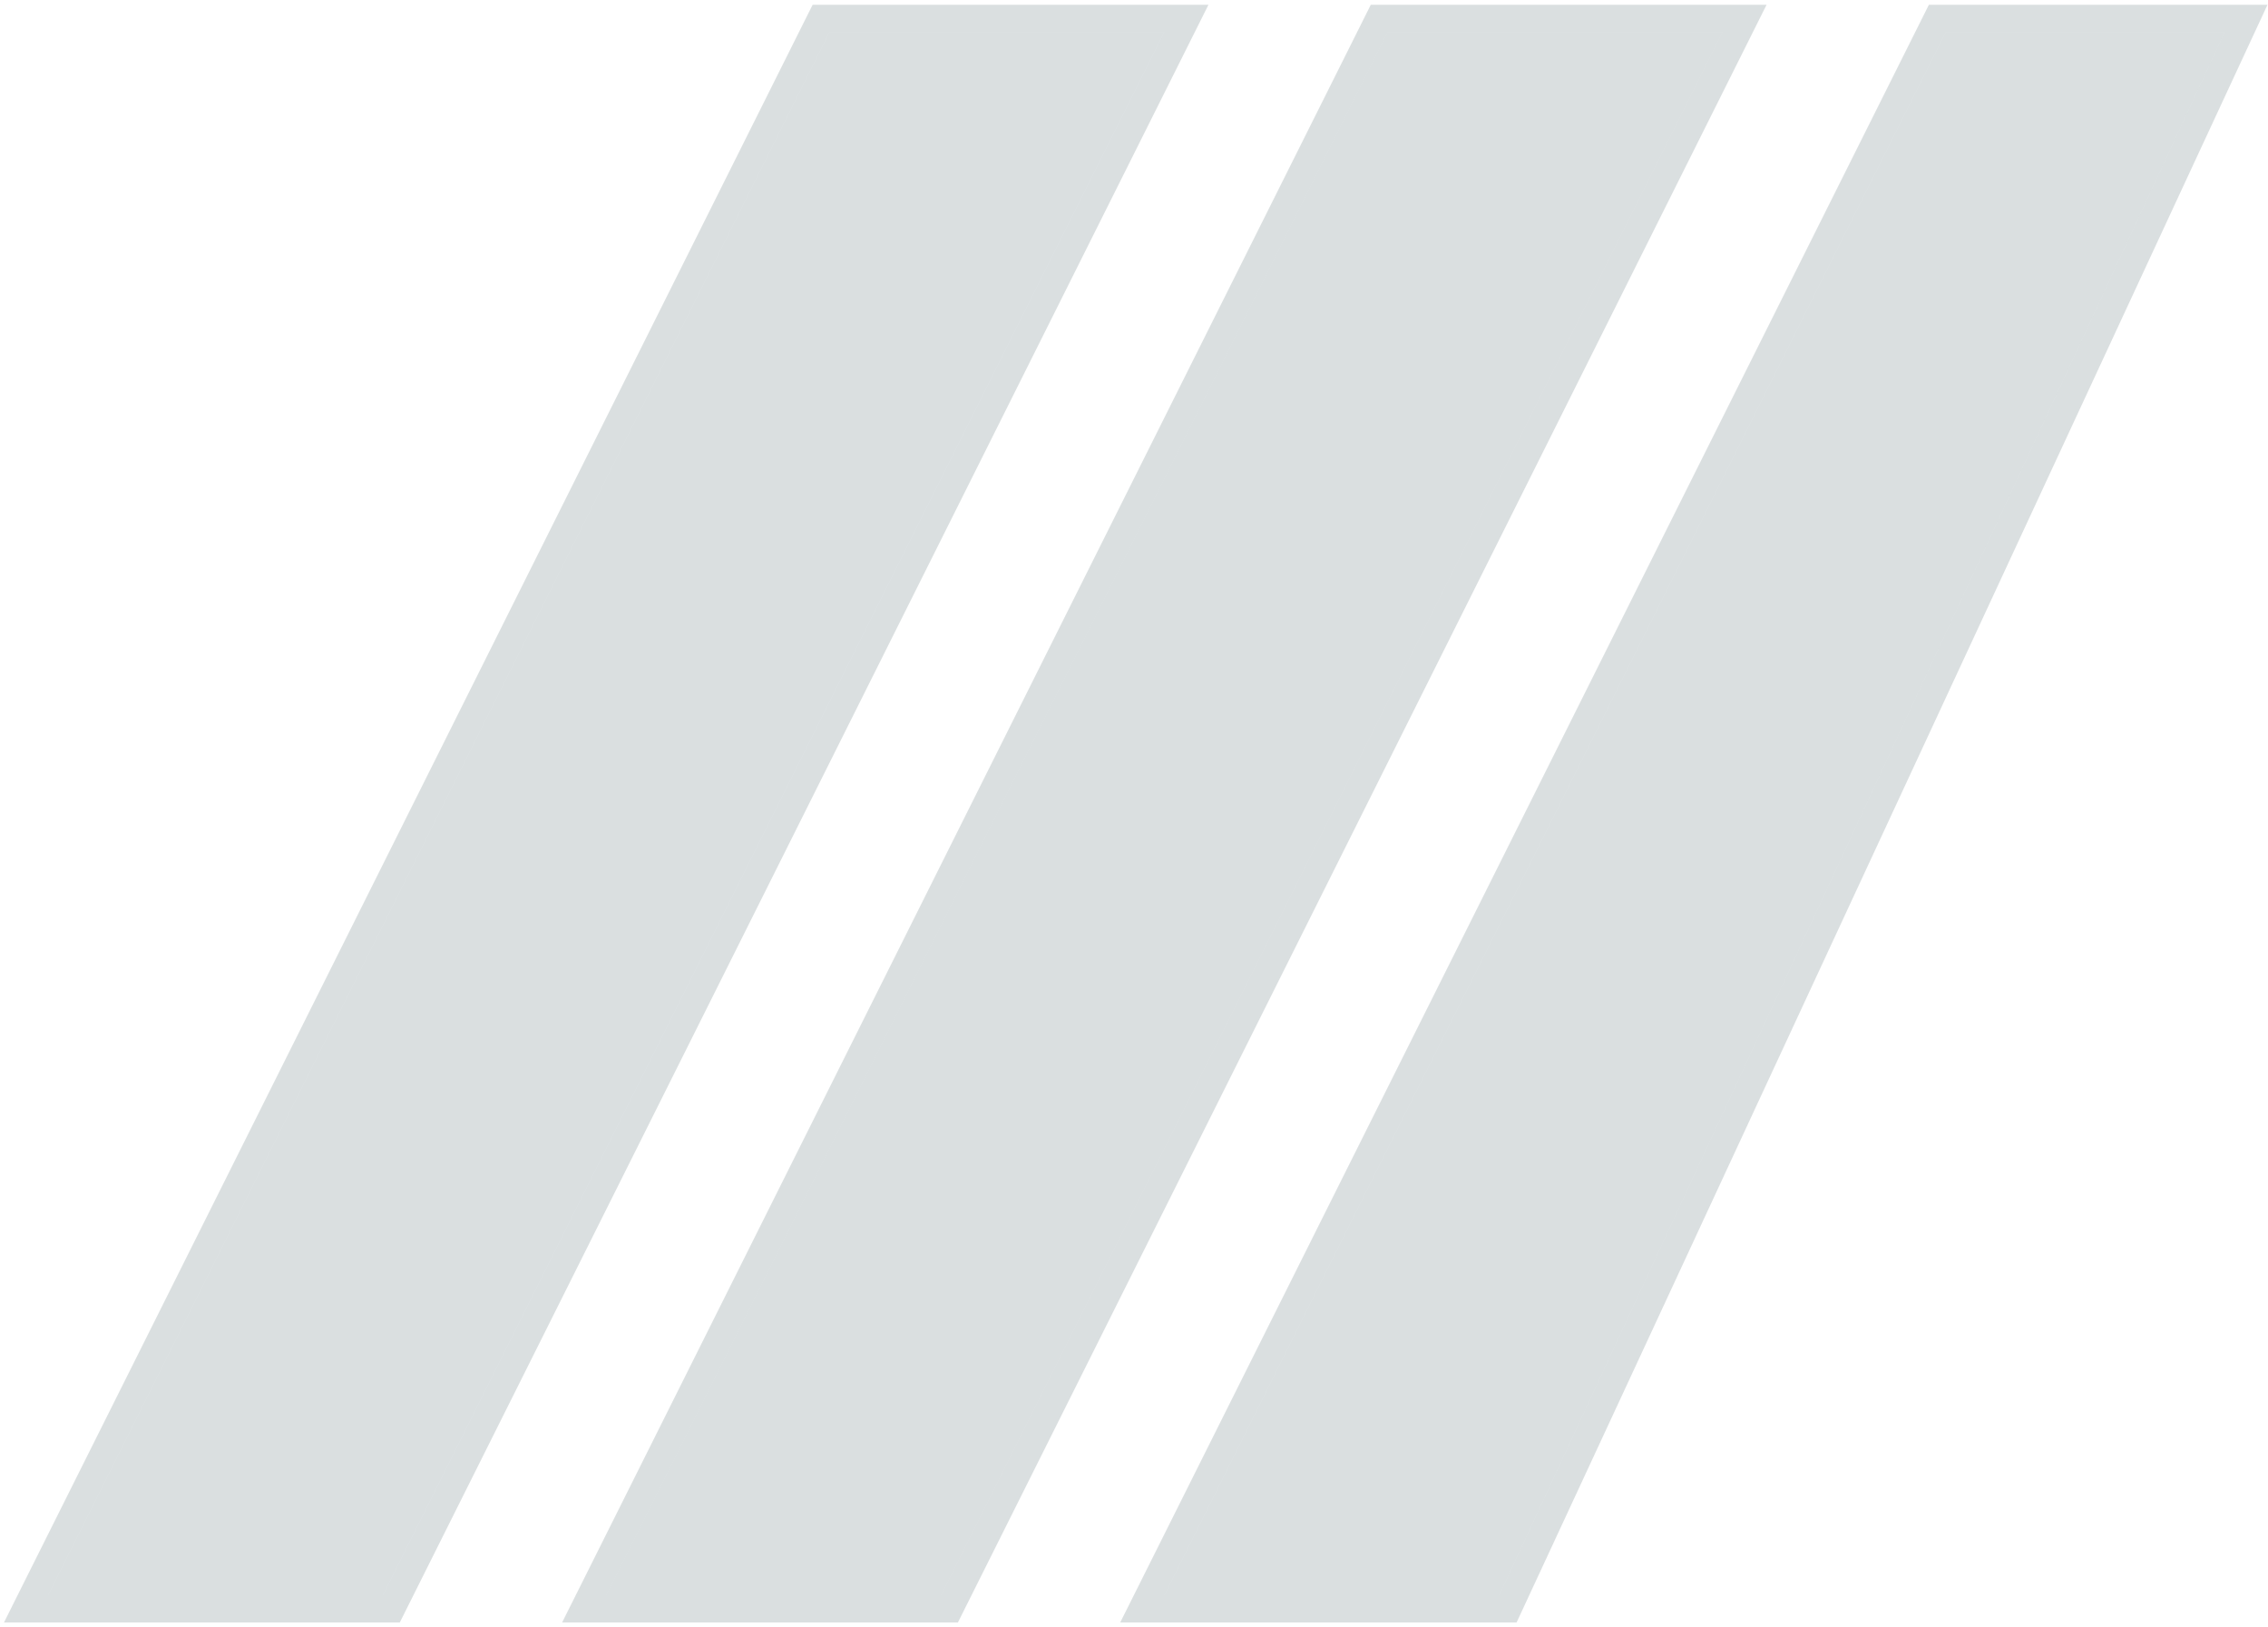 <?xml version="1.0" encoding="UTF-8"?> <svg xmlns="http://www.w3.org/2000/svg" width="283" height="203" viewBox="0 0 283 203" fill="none"><path d="M145.286 4H103.5L6 199H47.786L145.286 4Z" fill="#092835" fill-opacity="0.15"></path><path d="M103.5 2.3H102.449L101.979 3.24L4.479 198.24L3.249 200.7H6H47.786H48.836L49.306 199.76L146.806 4.76L148.036 2.3H145.286H103.5Z" stroke="#092835" stroke-opacity="0.15" stroke-width="3.4"></path><path d="M214.928 4H173.143L75.643 199H117.428L214.928 4Z" fill="#092835" fill-opacity="0.15"></path><path d="M173.143 2.3H172.092L171.622 3.24L74.122 198.24L72.892 200.7H75.643H117.428H118.479L118.949 199.76L216.449 4.76L217.679 2.3H214.928H173.143Z" stroke="#092835" stroke-opacity="0.15" stroke-width="3.4"></path><path d="M277.607 4H242.785L145.285 199H187.071L277.607 4Z" fill="#092835" fill-opacity="0.15"></path><path d="M242.785 2.3H241.734L241.265 3.24L143.765 198.24L142.534 200.7H145.285H187.071H188.156L188.613 199.716L279.148 4.716L280.27 2.3H277.607H242.785Z" stroke="#092835" stroke-opacity="0.15" stroke-width="3.4"></path></svg> 